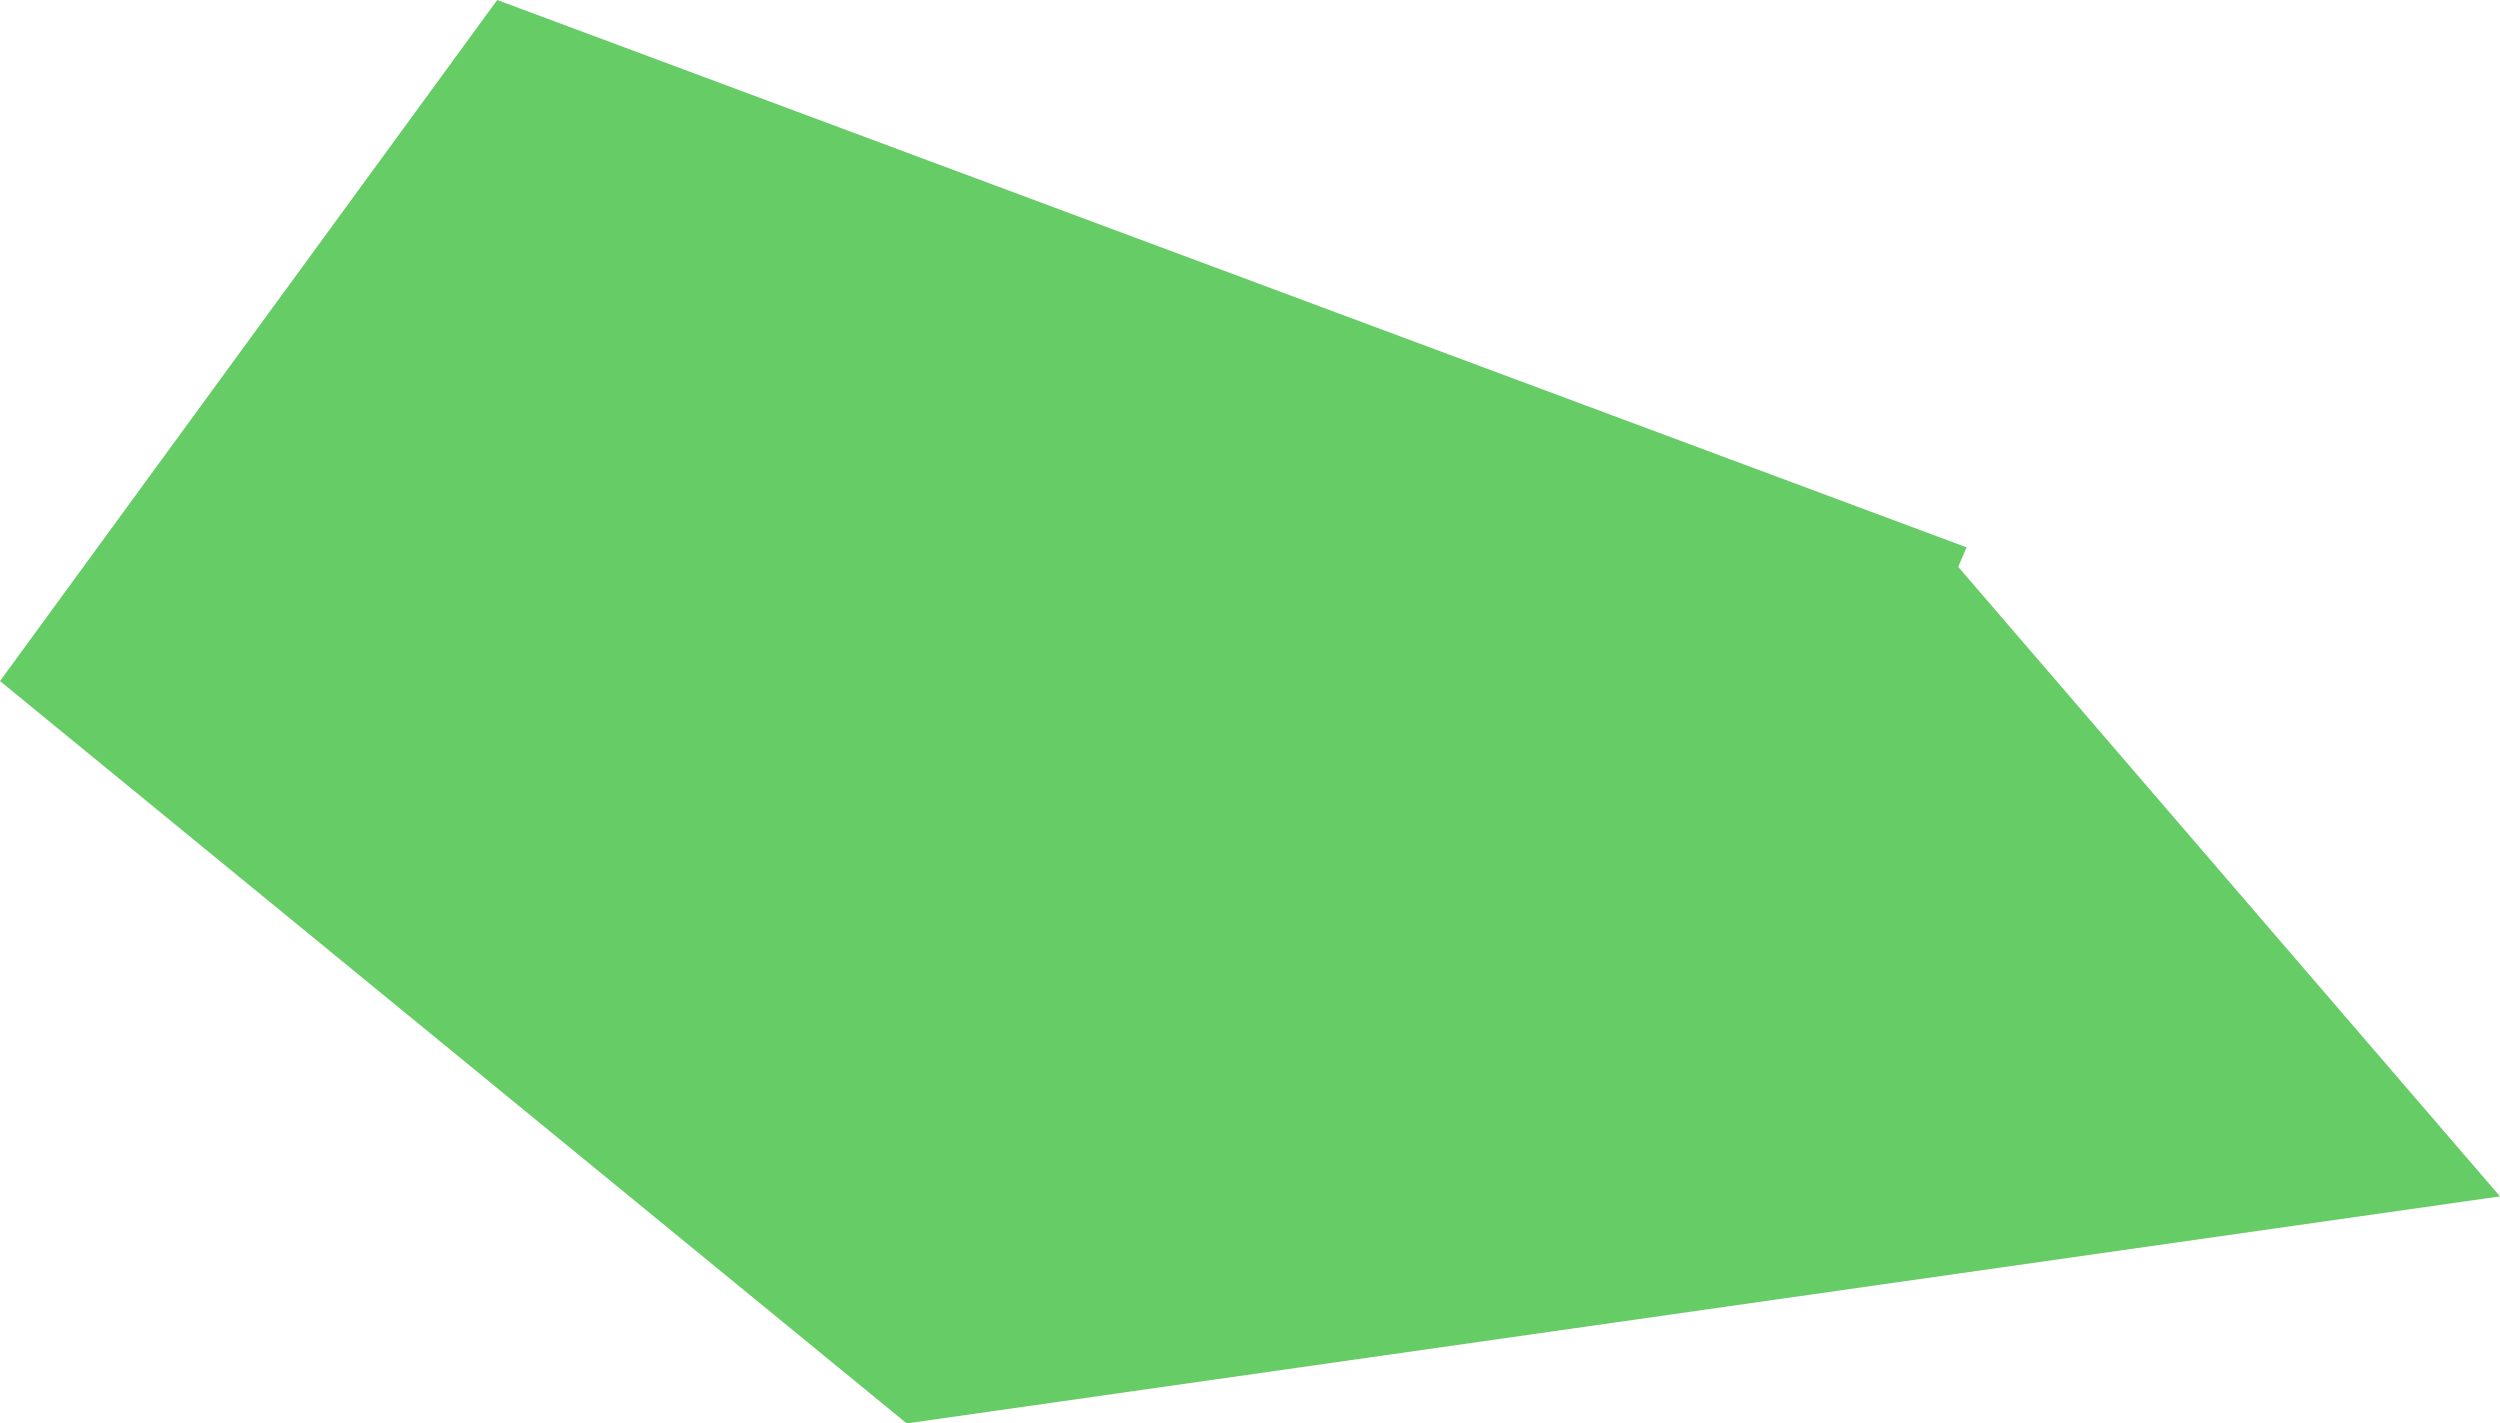 <?xml version="1.0" encoding="UTF-8" standalone="no"?>
<svg xmlns:xlink="http://www.w3.org/1999/xlink" height="51.1px" width="89.75px" xmlns="http://www.w3.org/2000/svg">
  <g transform="matrix(1.0, 0.0, 0.0, 1.0, -0.65, 38.45)">
    <path d="M18.5 -38.45 L71.25 -18.8 70.95 -18.1 90.4 4.5 33.2 12.65 0.65 -14.0 18.5 -38.45" fill="#66cc66" fill-rule="evenodd" stroke="none"/>
  </g>
</svg>

